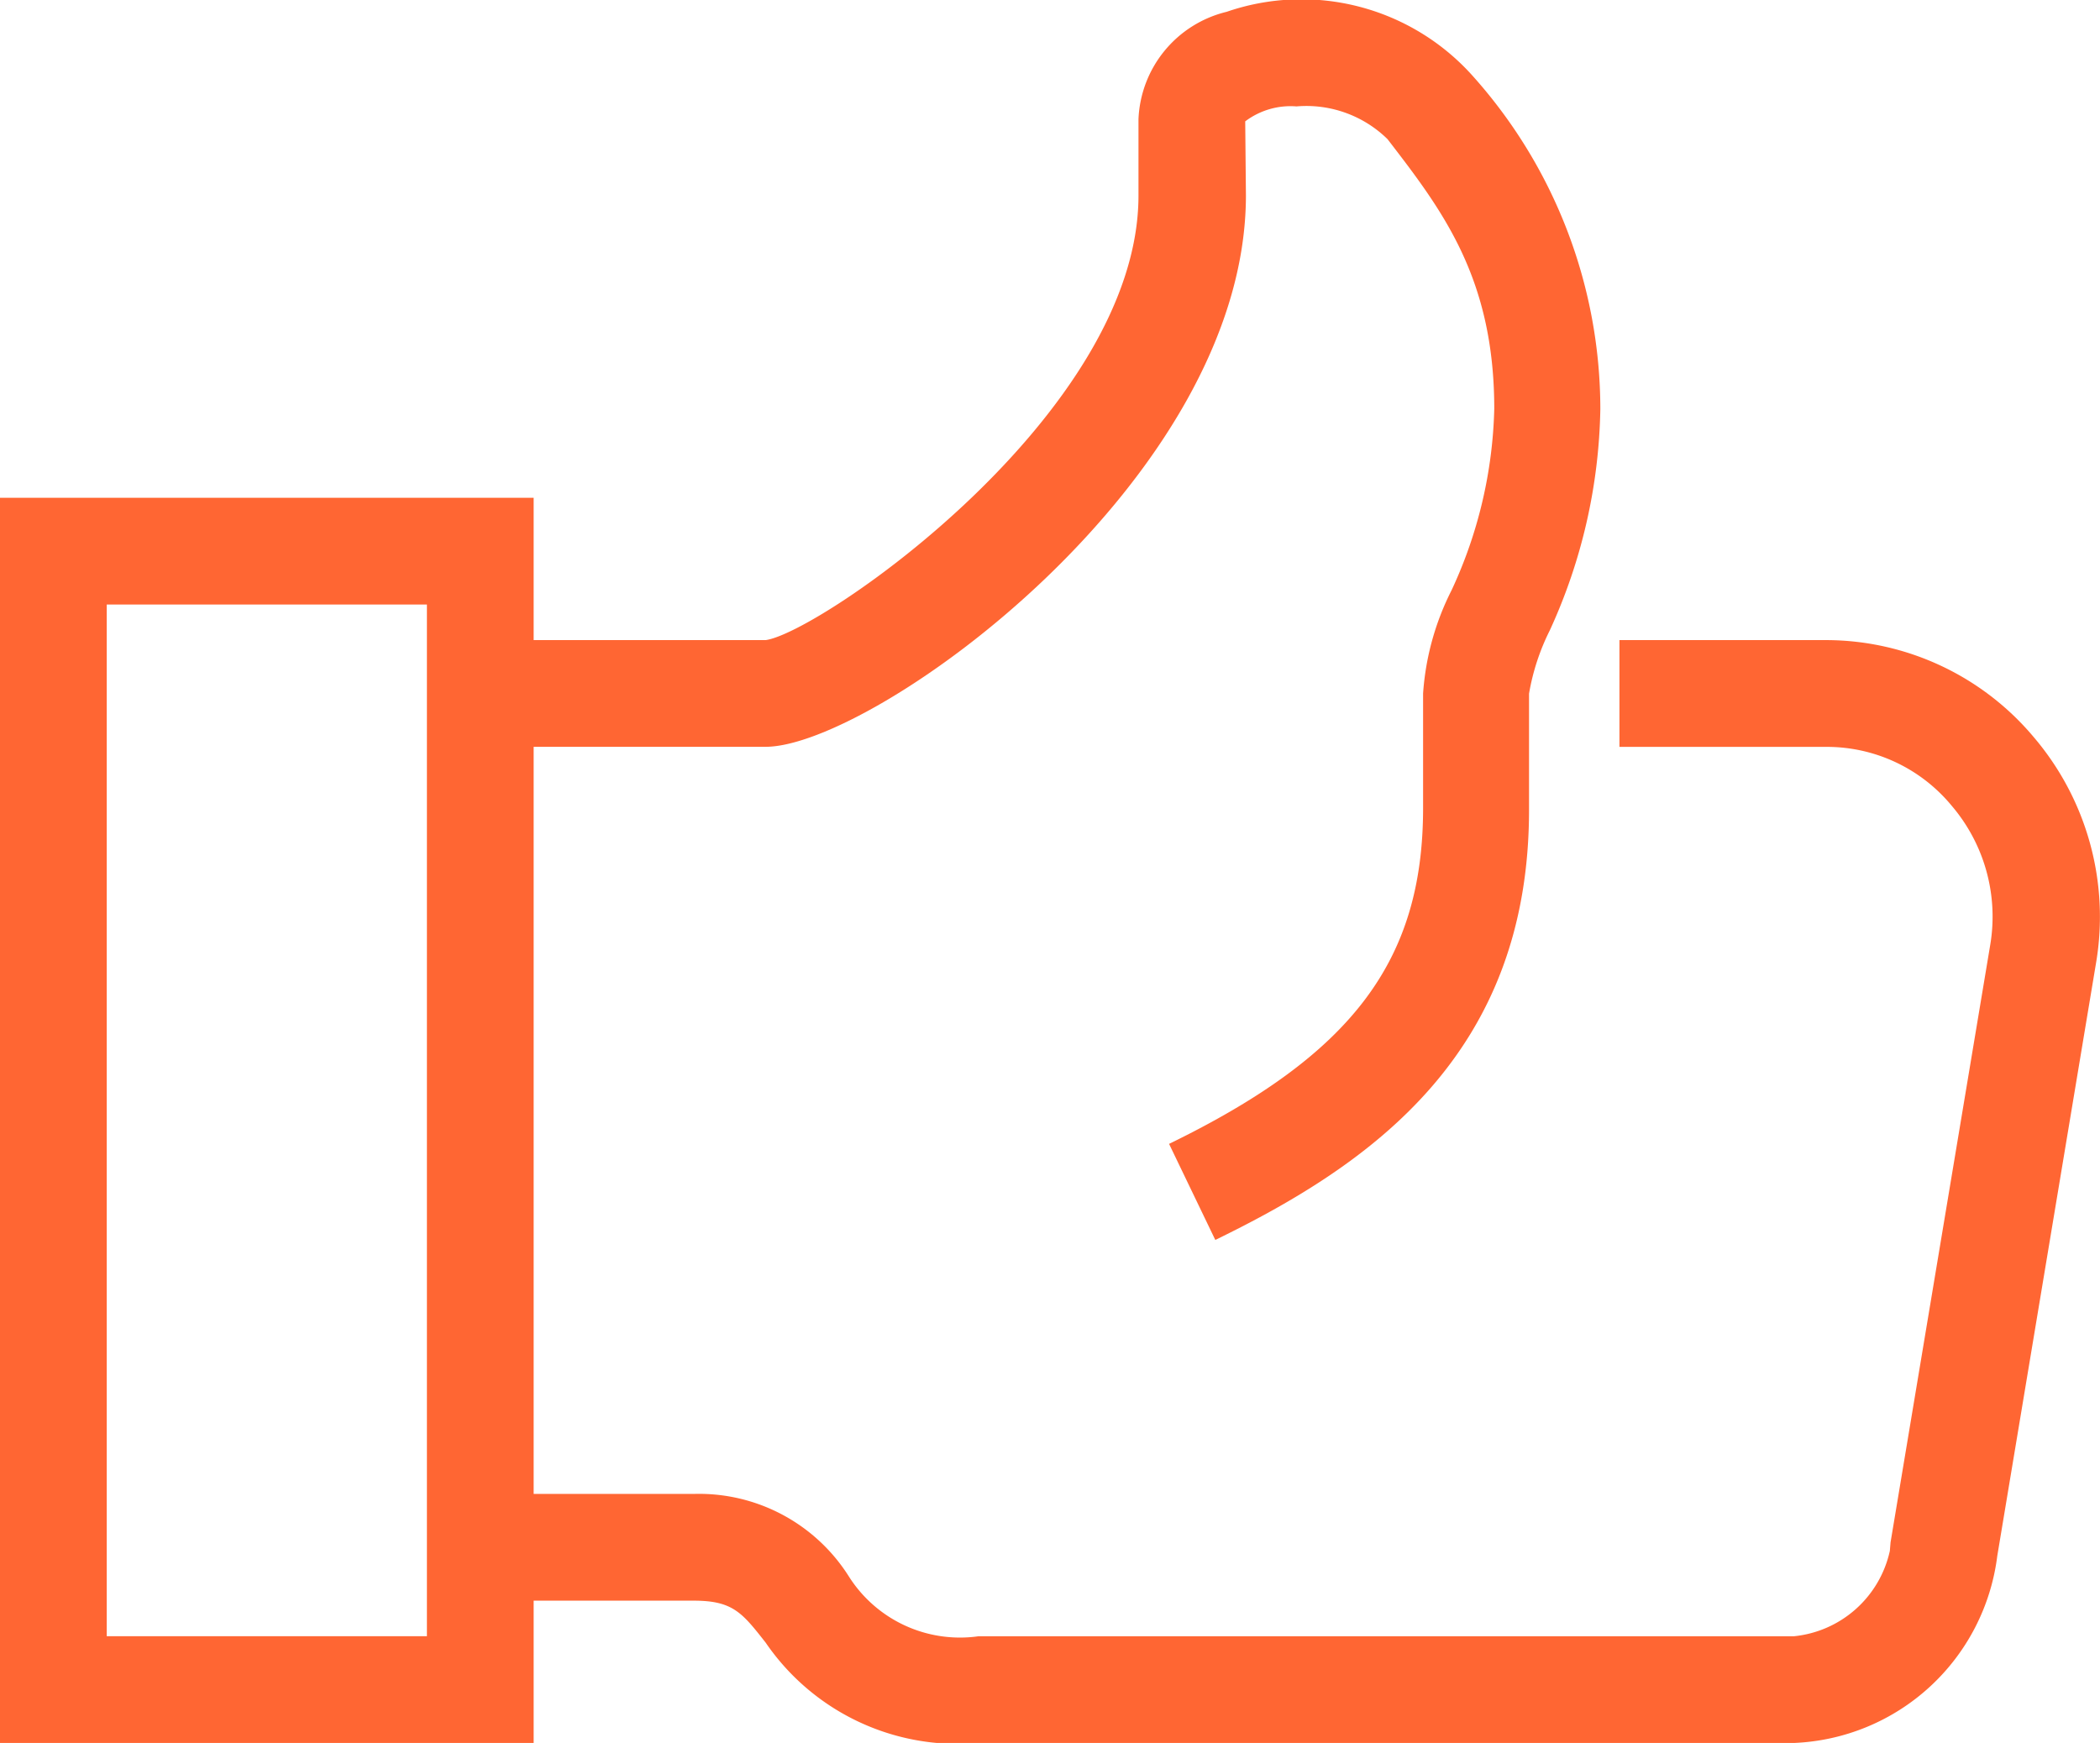 <svg xmlns="http://www.w3.org/2000/svg" width="50.543" height="41.95" viewBox="0 0 50.543 41.95">
    <defs>
        <style>
            .cls-1{fill:#f63}
        </style>
    </defs>
    <g id="Group_35658" data-name="Group 35658" transform="translate(0 -.004)">
        <g id="Group_35655" data-name="Group 35655" transform="translate(11.56 15.41)">
            <path id="Path_78807" d="M38.363 35.544H18.738a5.6 5.6 0 0 1-5.12-2.415c-.565-.719-.788-1.01-1.73-1.01H6.75V29.55h5.138a4.264 4.264 0 0 1 3.733 1.987 3.166 3.166 0 0 0 3.117 1.439h19.625a2.633 2.633 0 0 0 2.312-2.055l.017-.206 2.4-14.385a4.11 4.11 0 0 0-.925-3.339 3.894 3.894 0 0 0-3-1.421h-5V9h5a6.532 6.532 0 0 1 4.966 2.329 6.665 6.665 0 0 1 1.507 5.429L43.261 31.04a5.144 5.144 0 0 1-4.898 4.504z" class="cls-1" data-name="Path 78807" transform="translate(-6.75 -9)"/>
        </g>
        <g id="Group_35656" data-name="Group 35656" transform="translate(11.577 .004)">
            <path id="Path_78808" d="M24.433 29.847l-1.113-2.312c4.4-2.141 6.114-4.4 6.114-8.083v-2.758a6.461 6.461 0 0 1 .685-2.483 10.928 10.928 0 0 0 1.028-4.367c0-3.151-1.25-4.778-2.569-6.491a2.789 2.789 0 0 0-2.192-.788 1.81 1.81 0 0 0-1.233.36l.017 1.781c0 6.85-8.974 13.272-11.56 13.272H6.76V15.41h6.85c1.3-.171 8.974-5.446 8.974-10.7V2.874A2.777 2.777 0 0 1 24.707.288 5.529 5.529 0 0 1 30.6 1.8a12.023 12.023 0 0 1 3.1 8.049 13.272 13.272 0 0 1-1.216 5.326 5.436 5.436 0 0 0-.5 1.524v2.757c.016 5.921-3.817 8.575-7.551 10.391z" class="cls-1" data-name="Path 78808" transform="translate(-6.76 -.004)"/>
        </g>
        <g id="Group_35657" data-name="Group 35657" transform="translate(0 11.985)">
            <path id="Path_78809" d="M12.844 36.969H0V7h12.844zM2.569 34.4h7.706V9.569H2.569z" class="cls-1" data-name="Path 78809" transform="translate(0 -7)"/>
        </g>
    </g>
</svg>
